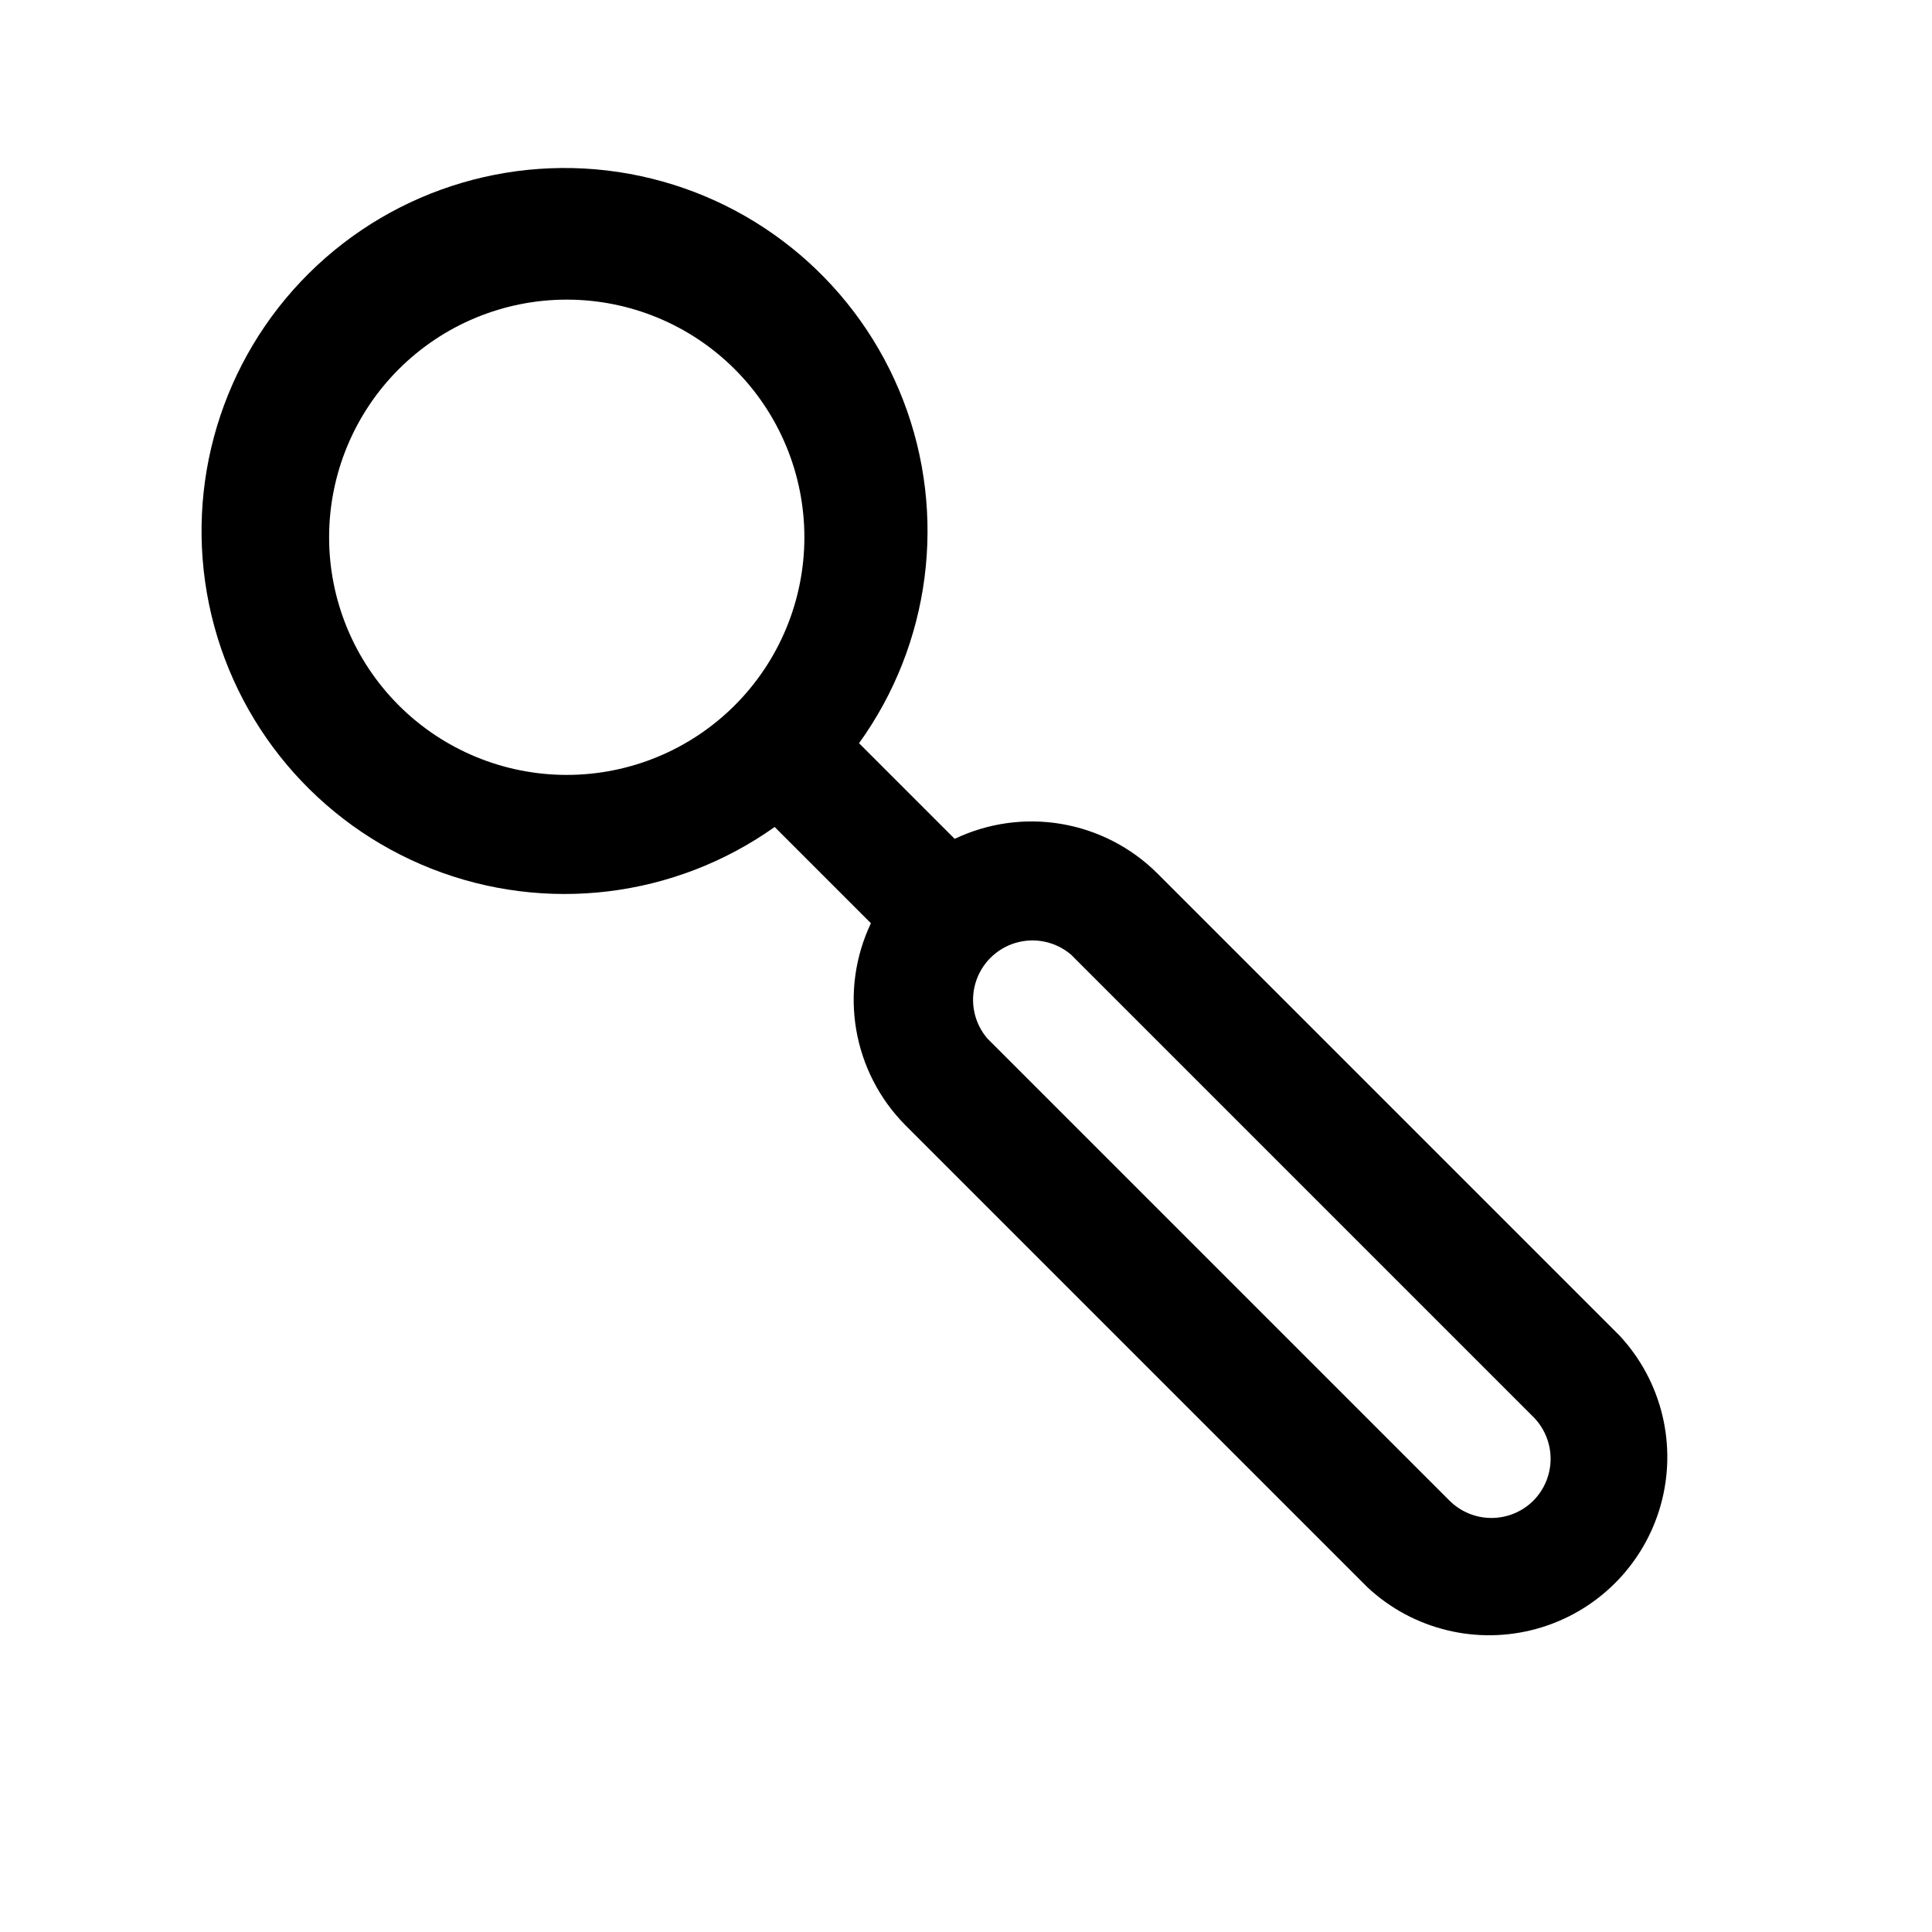<?xml version="1.0" encoding="UTF-8"?>
<!-- Uploaded to: SVG Find, www.svgrepo.com, Generator: SVG Find Mixer Tools -->
<svg fill="#000000" width="800px" height="800px" version="1.1" viewBox="144 144 512 512" xmlns="http://www.w3.org/2000/svg">
 <path d="m573.18 497.93-122.49-122.49c-6.914-6.879-15.785-11.445-25.395-13.082-9.613-1.637-19.496-0.254-28.293 3.949l-25.348-25.348c18.992-26.359 23.398-60.523 11.715-90.84-11.688-30.316-37.887-52.684-69.66-59.473-31.773-6.789-64.824 2.922-87.879 25.812-23.055 22.895-32.996 55.875-26.434 87.695 6.566 31.82 28.746 58.176 58.98 70.078 30.23 11.898 64.426 7.734 90.918-11.074l25.508 25.508c-4.172 8.777-5.531 18.629-3.898 28.207 1.637 9.578 6.184 18.422 13.031 25.32l122.49 122.49c12.055 11.234 29.094 15.375 44.957 10.922 15.867-4.453 28.266-16.852 32.715-32.715 4.453-15.867 0.316-32.906-10.918-44.961zm-323.54-167.04c-11.801-11.816-18.43-27.832-18.422-44.531 0.008-16.695 6.644-32.711 18.453-44.516 11.809-11.805 27.824-18.438 44.523-18.438s32.711 6.633 44.523 18.438c11.809 11.805 18.445 27.82 18.453 44.516 0.004 16.699-6.621 32.715-18.422 44.531-11.812 11.824-27.84 18.469-44.555 18.469-16.715 0-32.742-6.644-44.555-18.469zm300.71 210.81c-2.949 2.934-6.941 4.578-11.102 4.578s-8.148-1.645-11.098-4.578l-122.49-122.49c-3.473-4.055-4.656-9.59-3.141-14.707 1.512-5.117 5.516-9.117 10.633-10.633 5.117-1.512 10.652-0.332 14.707 3.141l122.49 122.49c2.93 2.949 4.578 6.941 4.578 11.098 0 4.16-1.648 8.152-4.578 11.102z"/>
</svg>